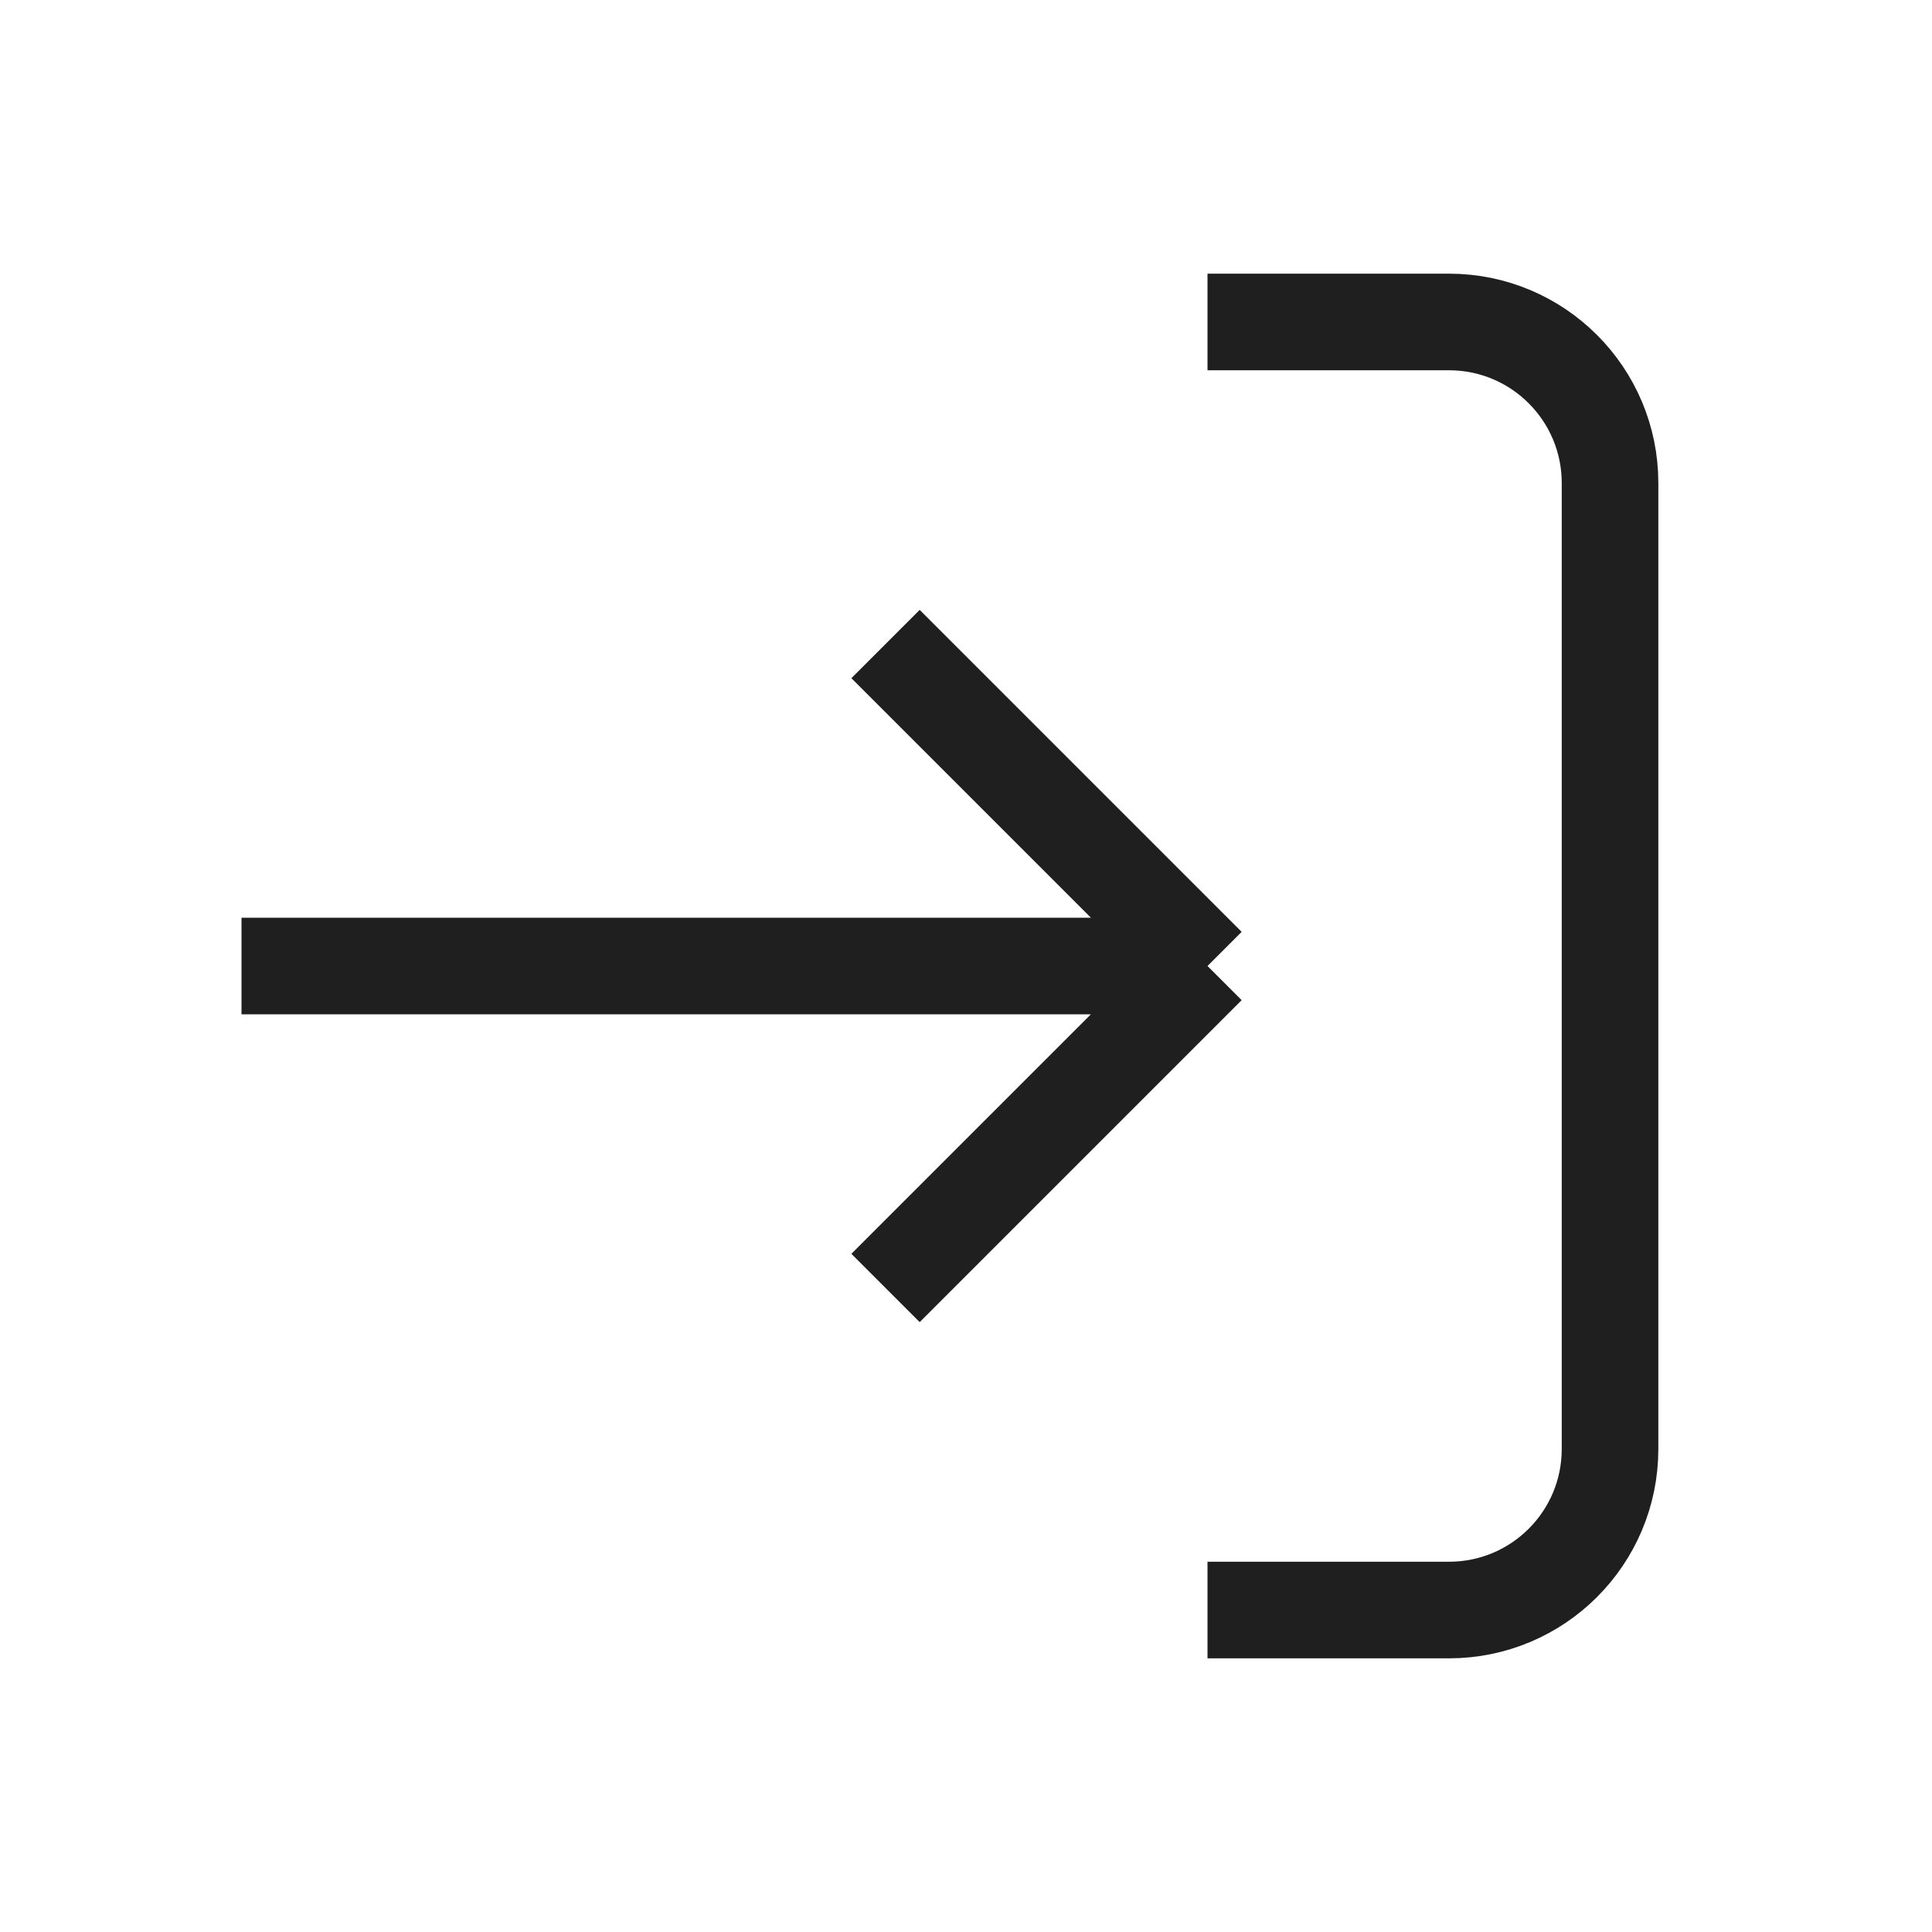 <svg width="20" height="20" viewBox="0 0 20 20" fill="none" xmlns="http://www.w3.org/2000/svg">
<g id=" login">
<path id="shape" d="M12.5 3.333H15C15.921 3.333 16.667 4.08 16.667 5L16.667 15C16.667 15.921 15.921 16.667 15 16.667H12.5M9.167 13.333L12.5 10M12.5 10L9.167 6.667M12.5 10H2.5" stroke="#1F1F1F" strokeWidth="1.5" strokeLinecap="round" strokeLinejoin="round"/>
</g>
</svg>
